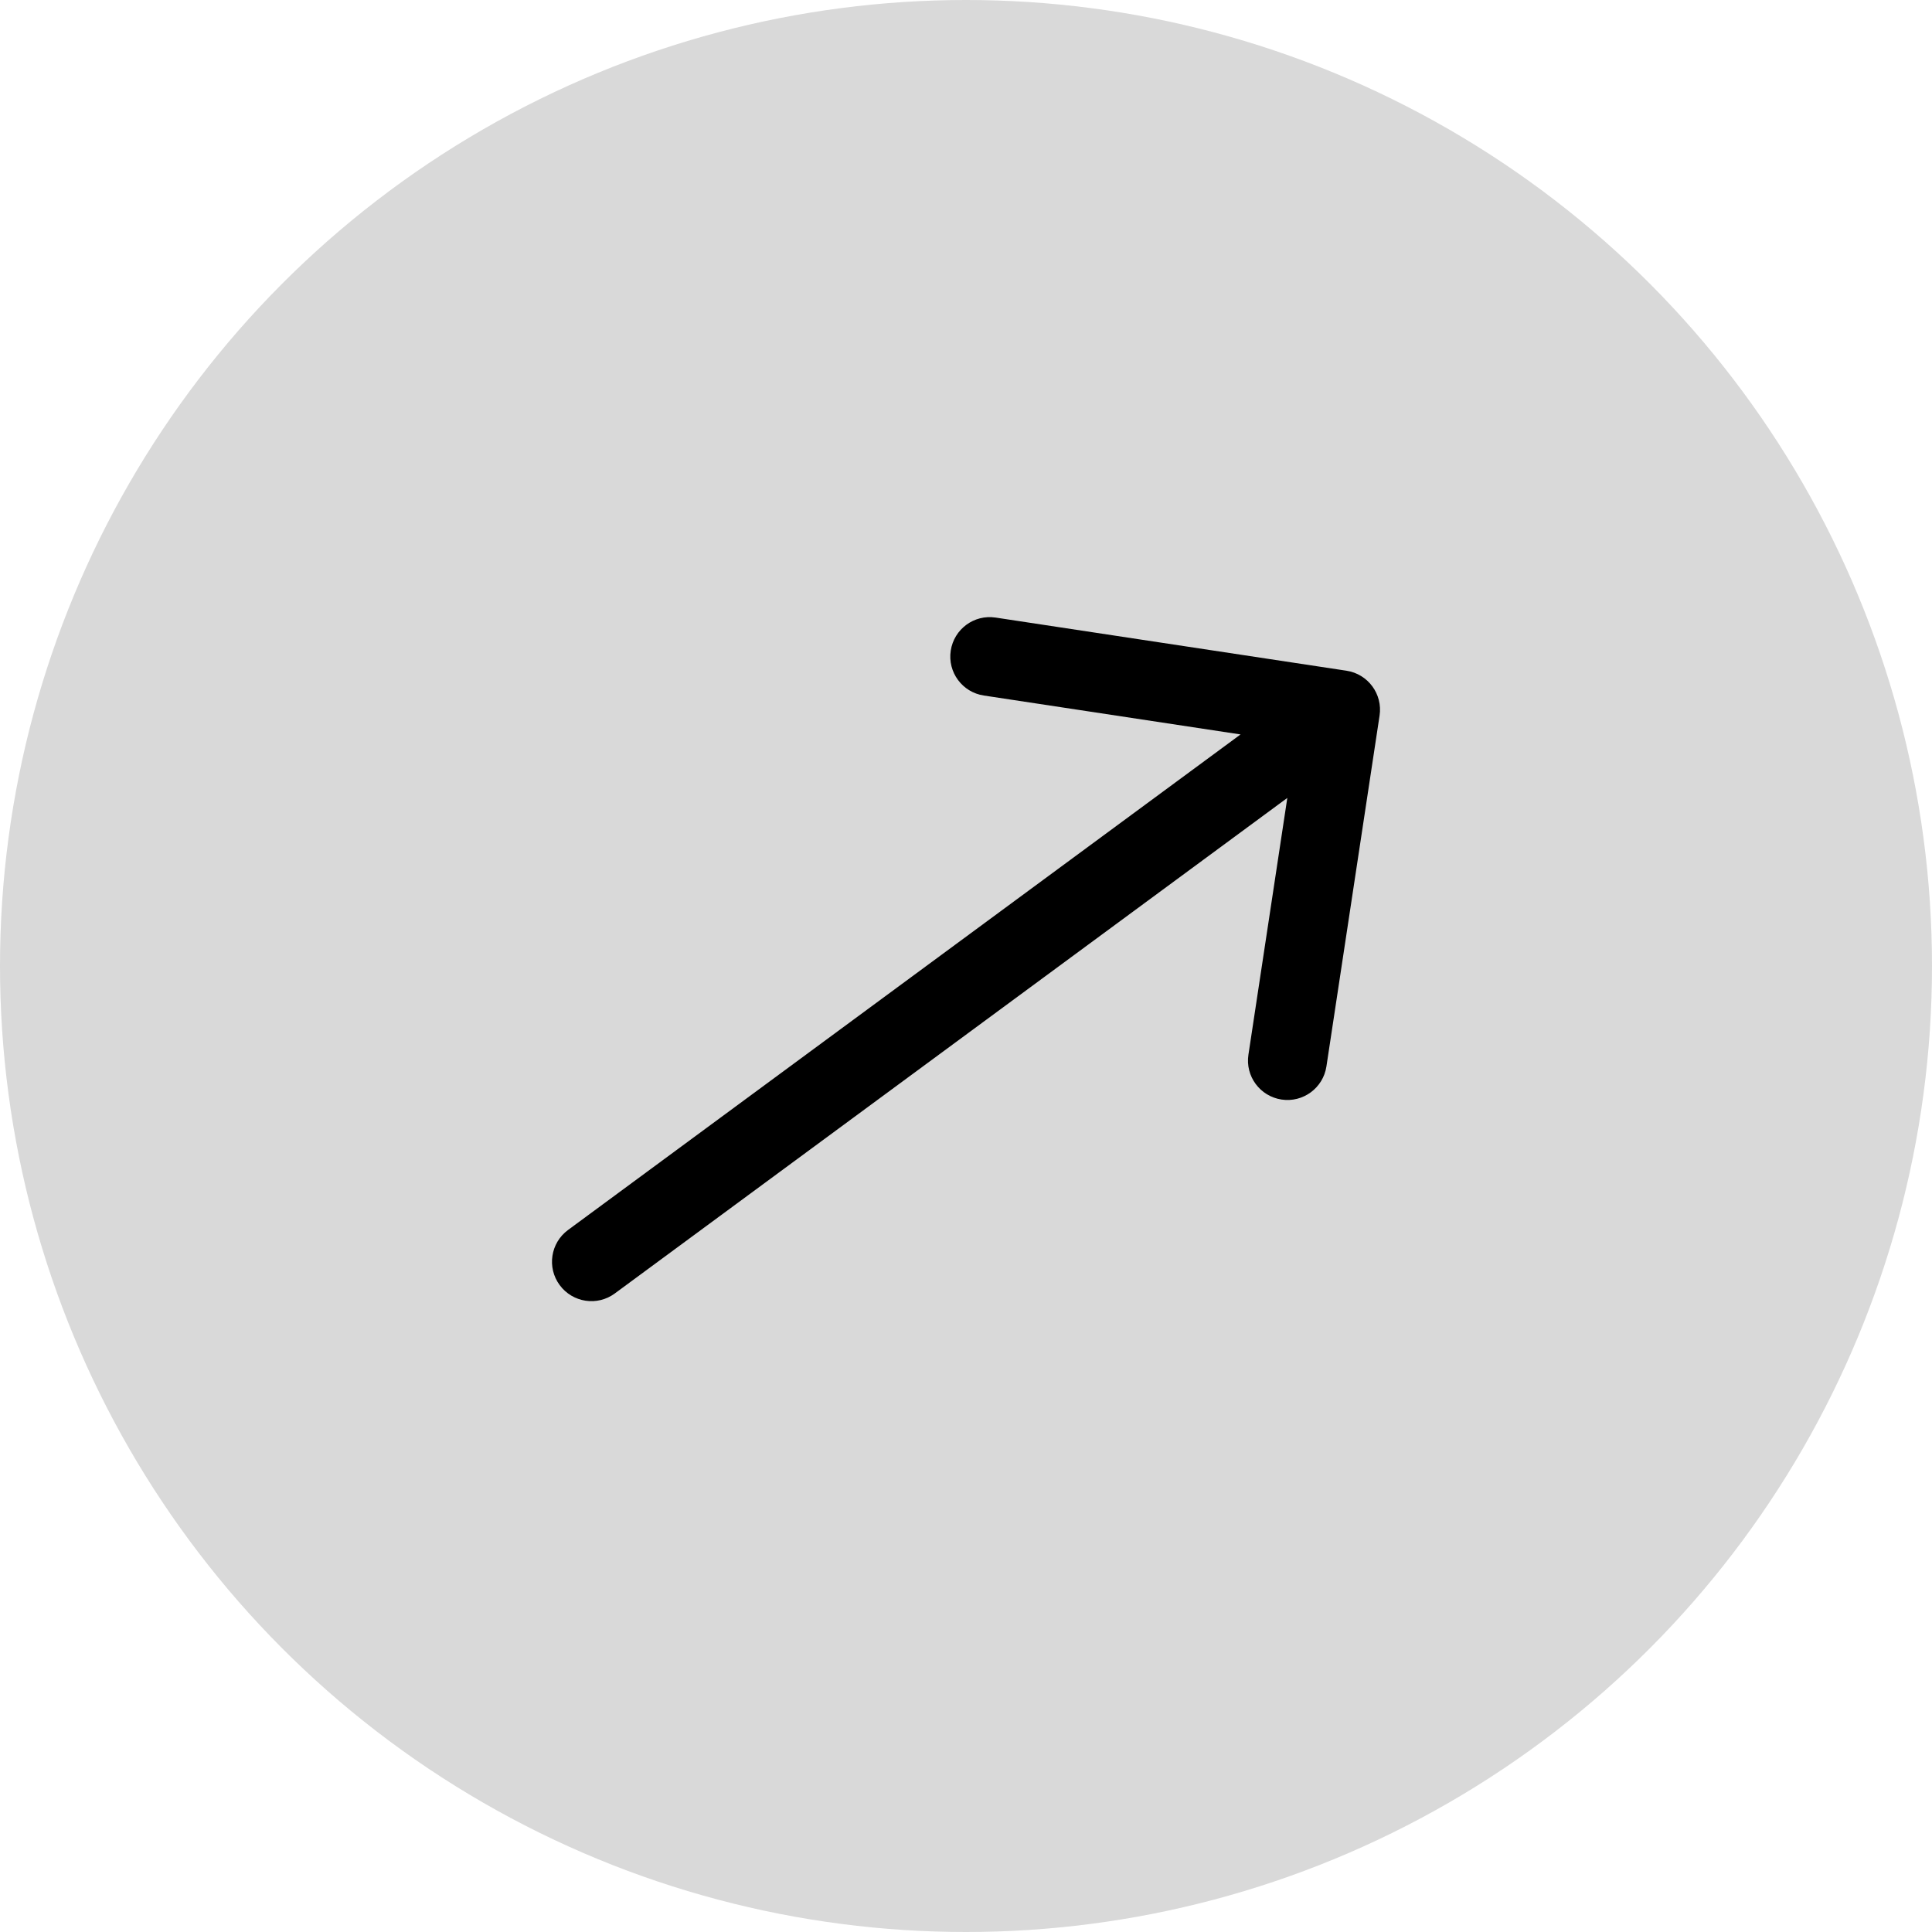 <svg width="49" height="49" viewBox="0 0 49 49" fill="none" xmlns="http://www.w3.org/2000/svg">
<circle cx="24.5" cy="24.5" r="24.5" fill="#D9D9D9"/>
<path d="M14.407 31.195C13.962 31.523 13.867 32.149 14.195 32.593C14.523 33.038 15.149 33.133 15.593 32.805L15 32L14.407 31.195ZM34.989 18.15C35.072 17.604 34.696 17.094 34.15 17.011L25.251 15.663C24.705 15.58 24.196 15.956 24.113 16.502C24.03 17.048 24.406 17.558 24.952 17.64L32.861 18.839L31.663 26.749C31.58 27.295 31.956 27.804 32.502 27.887C33.048 27.97 33.558 27.594 33.641 27.048L34.989 18.15ZM15 32L15.593 32.805L34.593 18.805L34 18L33.407 17.195L14.407 31.195L15 32Z" fill="black"/>
</svg>
